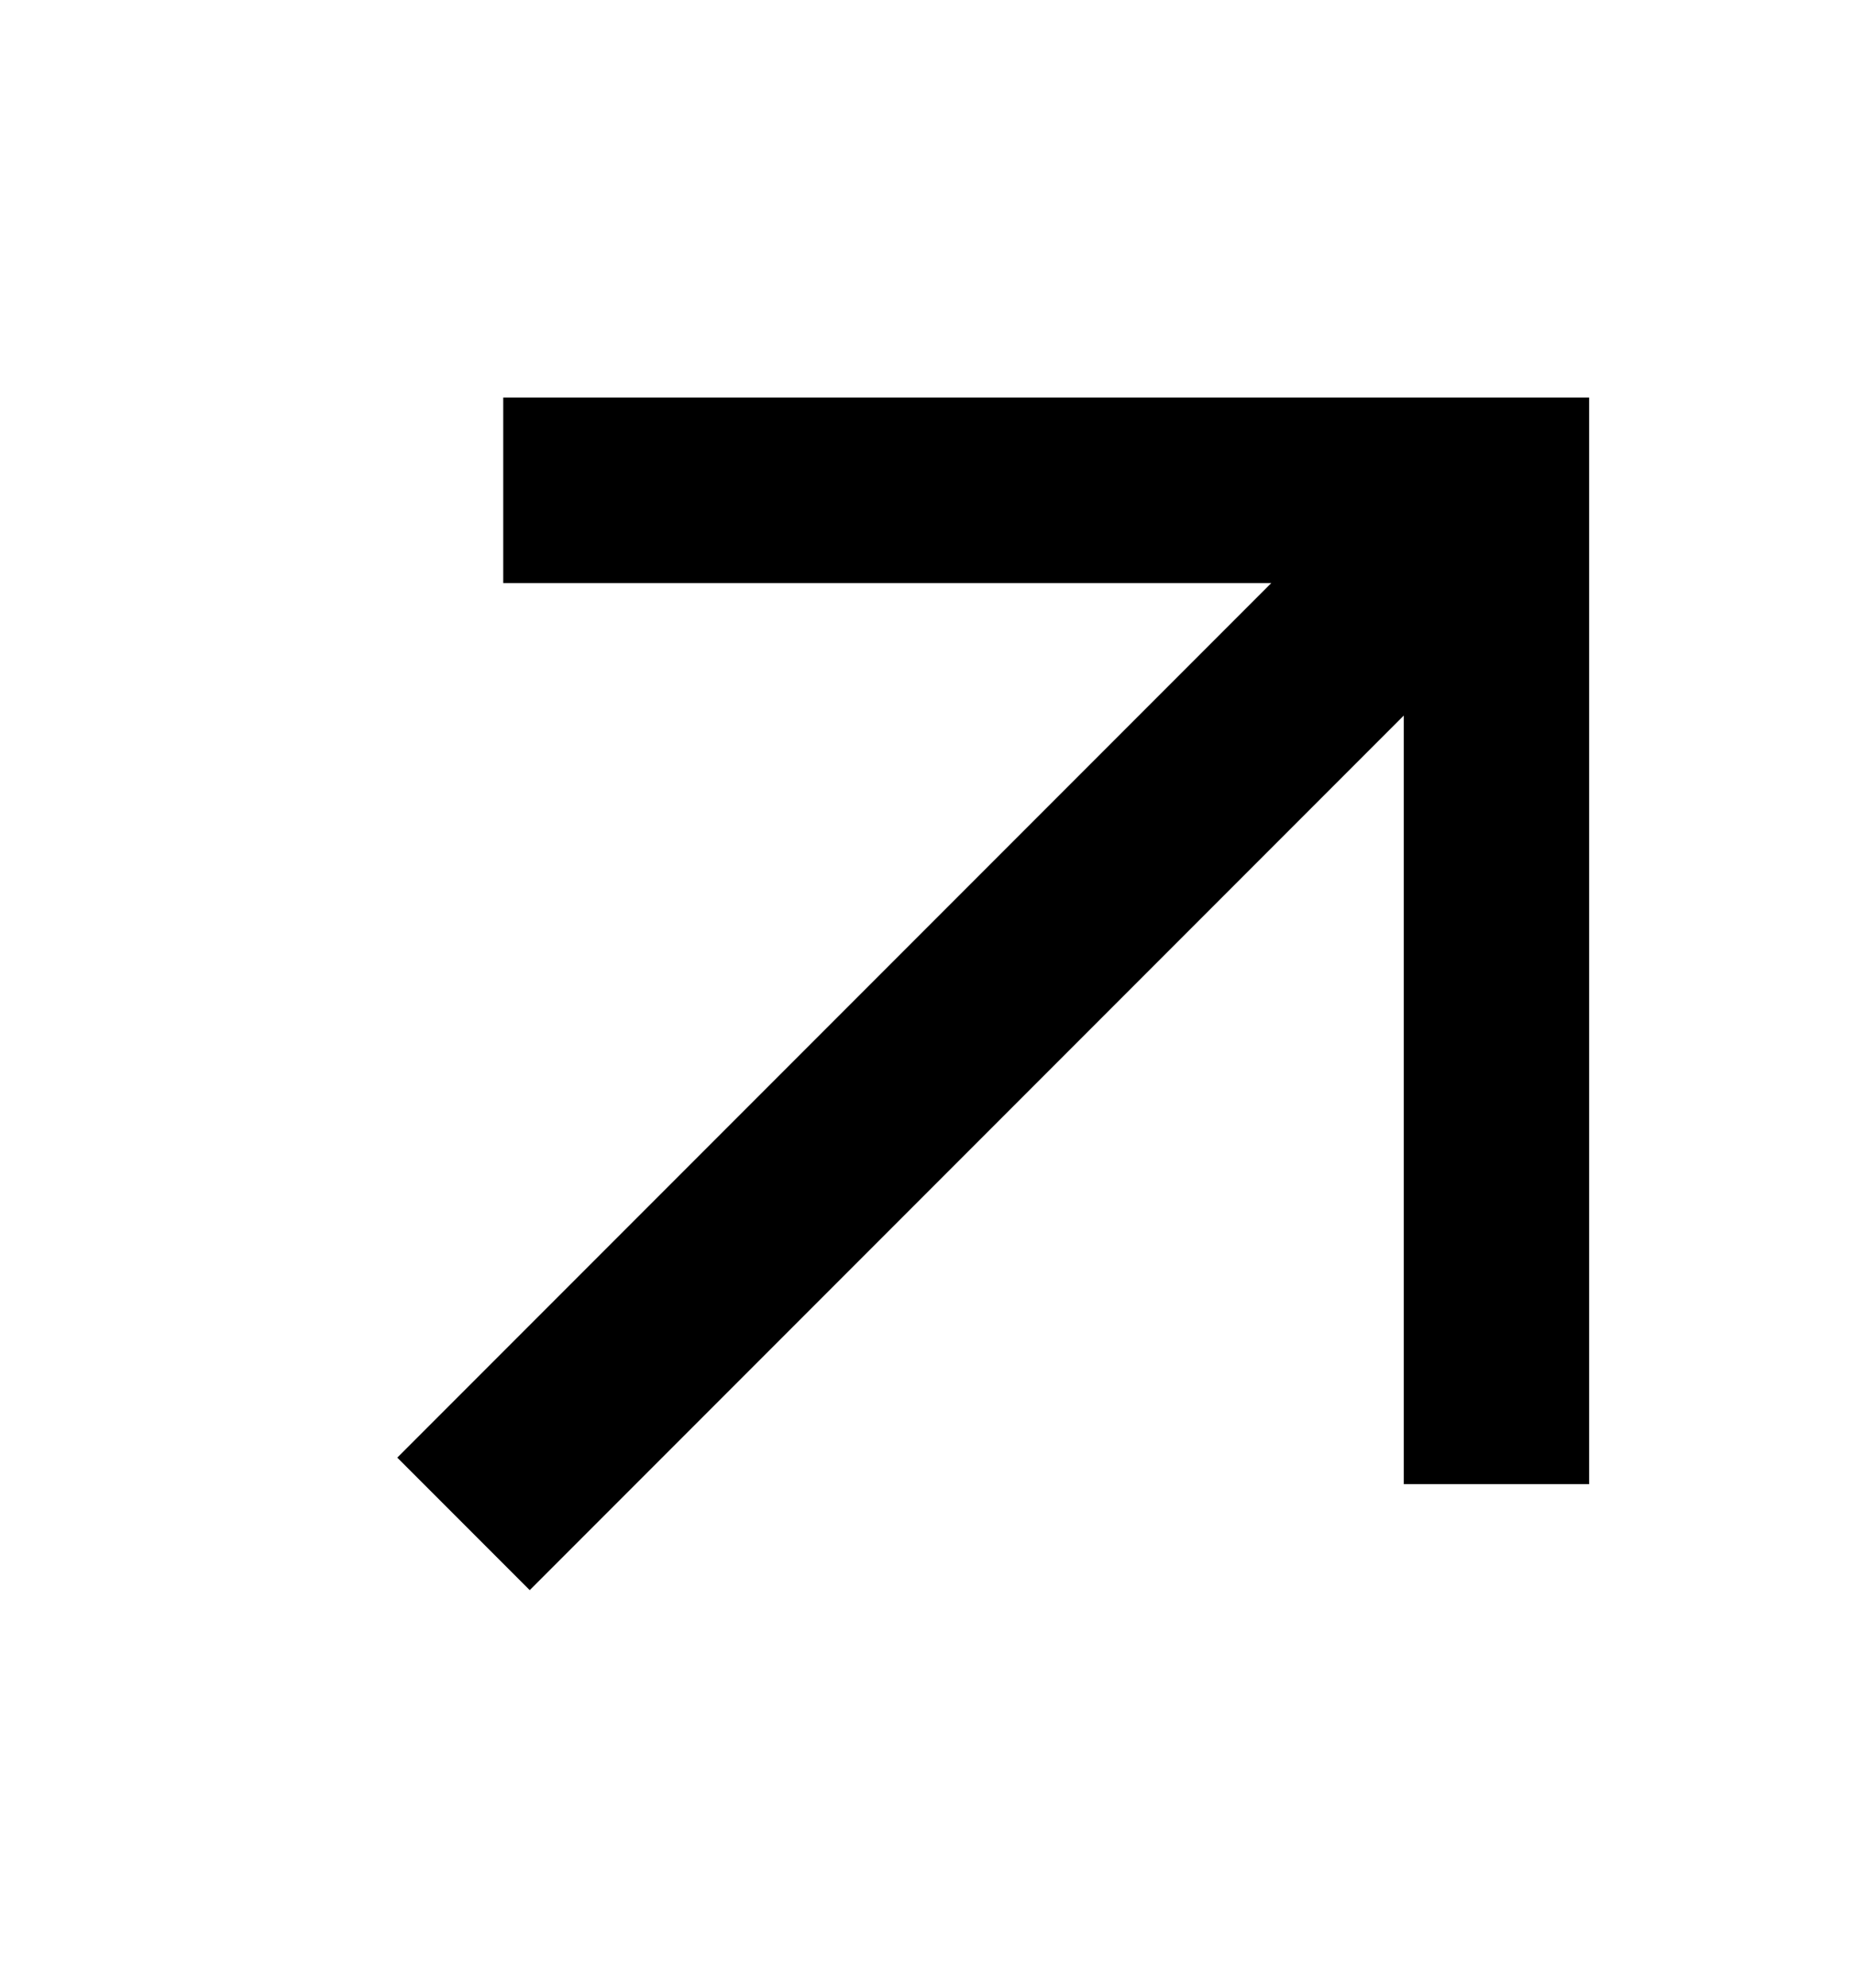 <?xml version="1.0" encoding="UTF-8"?>
<svg id="Layer_1" xmlns="http://www.w3.org/2000/svg" xmlns:xlink="http://www.w3.org/1999/xlink" version="1.1" viewBox="0 0 14 15">
  <!-- Generator: Adobe Illustrator 29.6.1, SVG Export Plug-In . SVG Version: 2.1.1 Build 9)  -->
  <defs>
    <style>
      .st0 {
        mask: url(#mask);
      }

      .st1 {
        fill: #d9d9d9;
      }
    </style>
    <mask id="mask" x="0" y=".5" width="14" height="14" maskUnits="userSpaceOnUse">
      <g id="mask0_45_129021">
        <rect class="st1" y=".5" width="14" height="14"/>
      </g>
    </mask>
  </defs>
  <g class="st0">
    <path d="M4,12l-1-1,6.6-6.6H3.8v-1.4h8.2v8.2h-1.4v-5.8l-6.6,6.6Z"/>
  </g>
</svg>